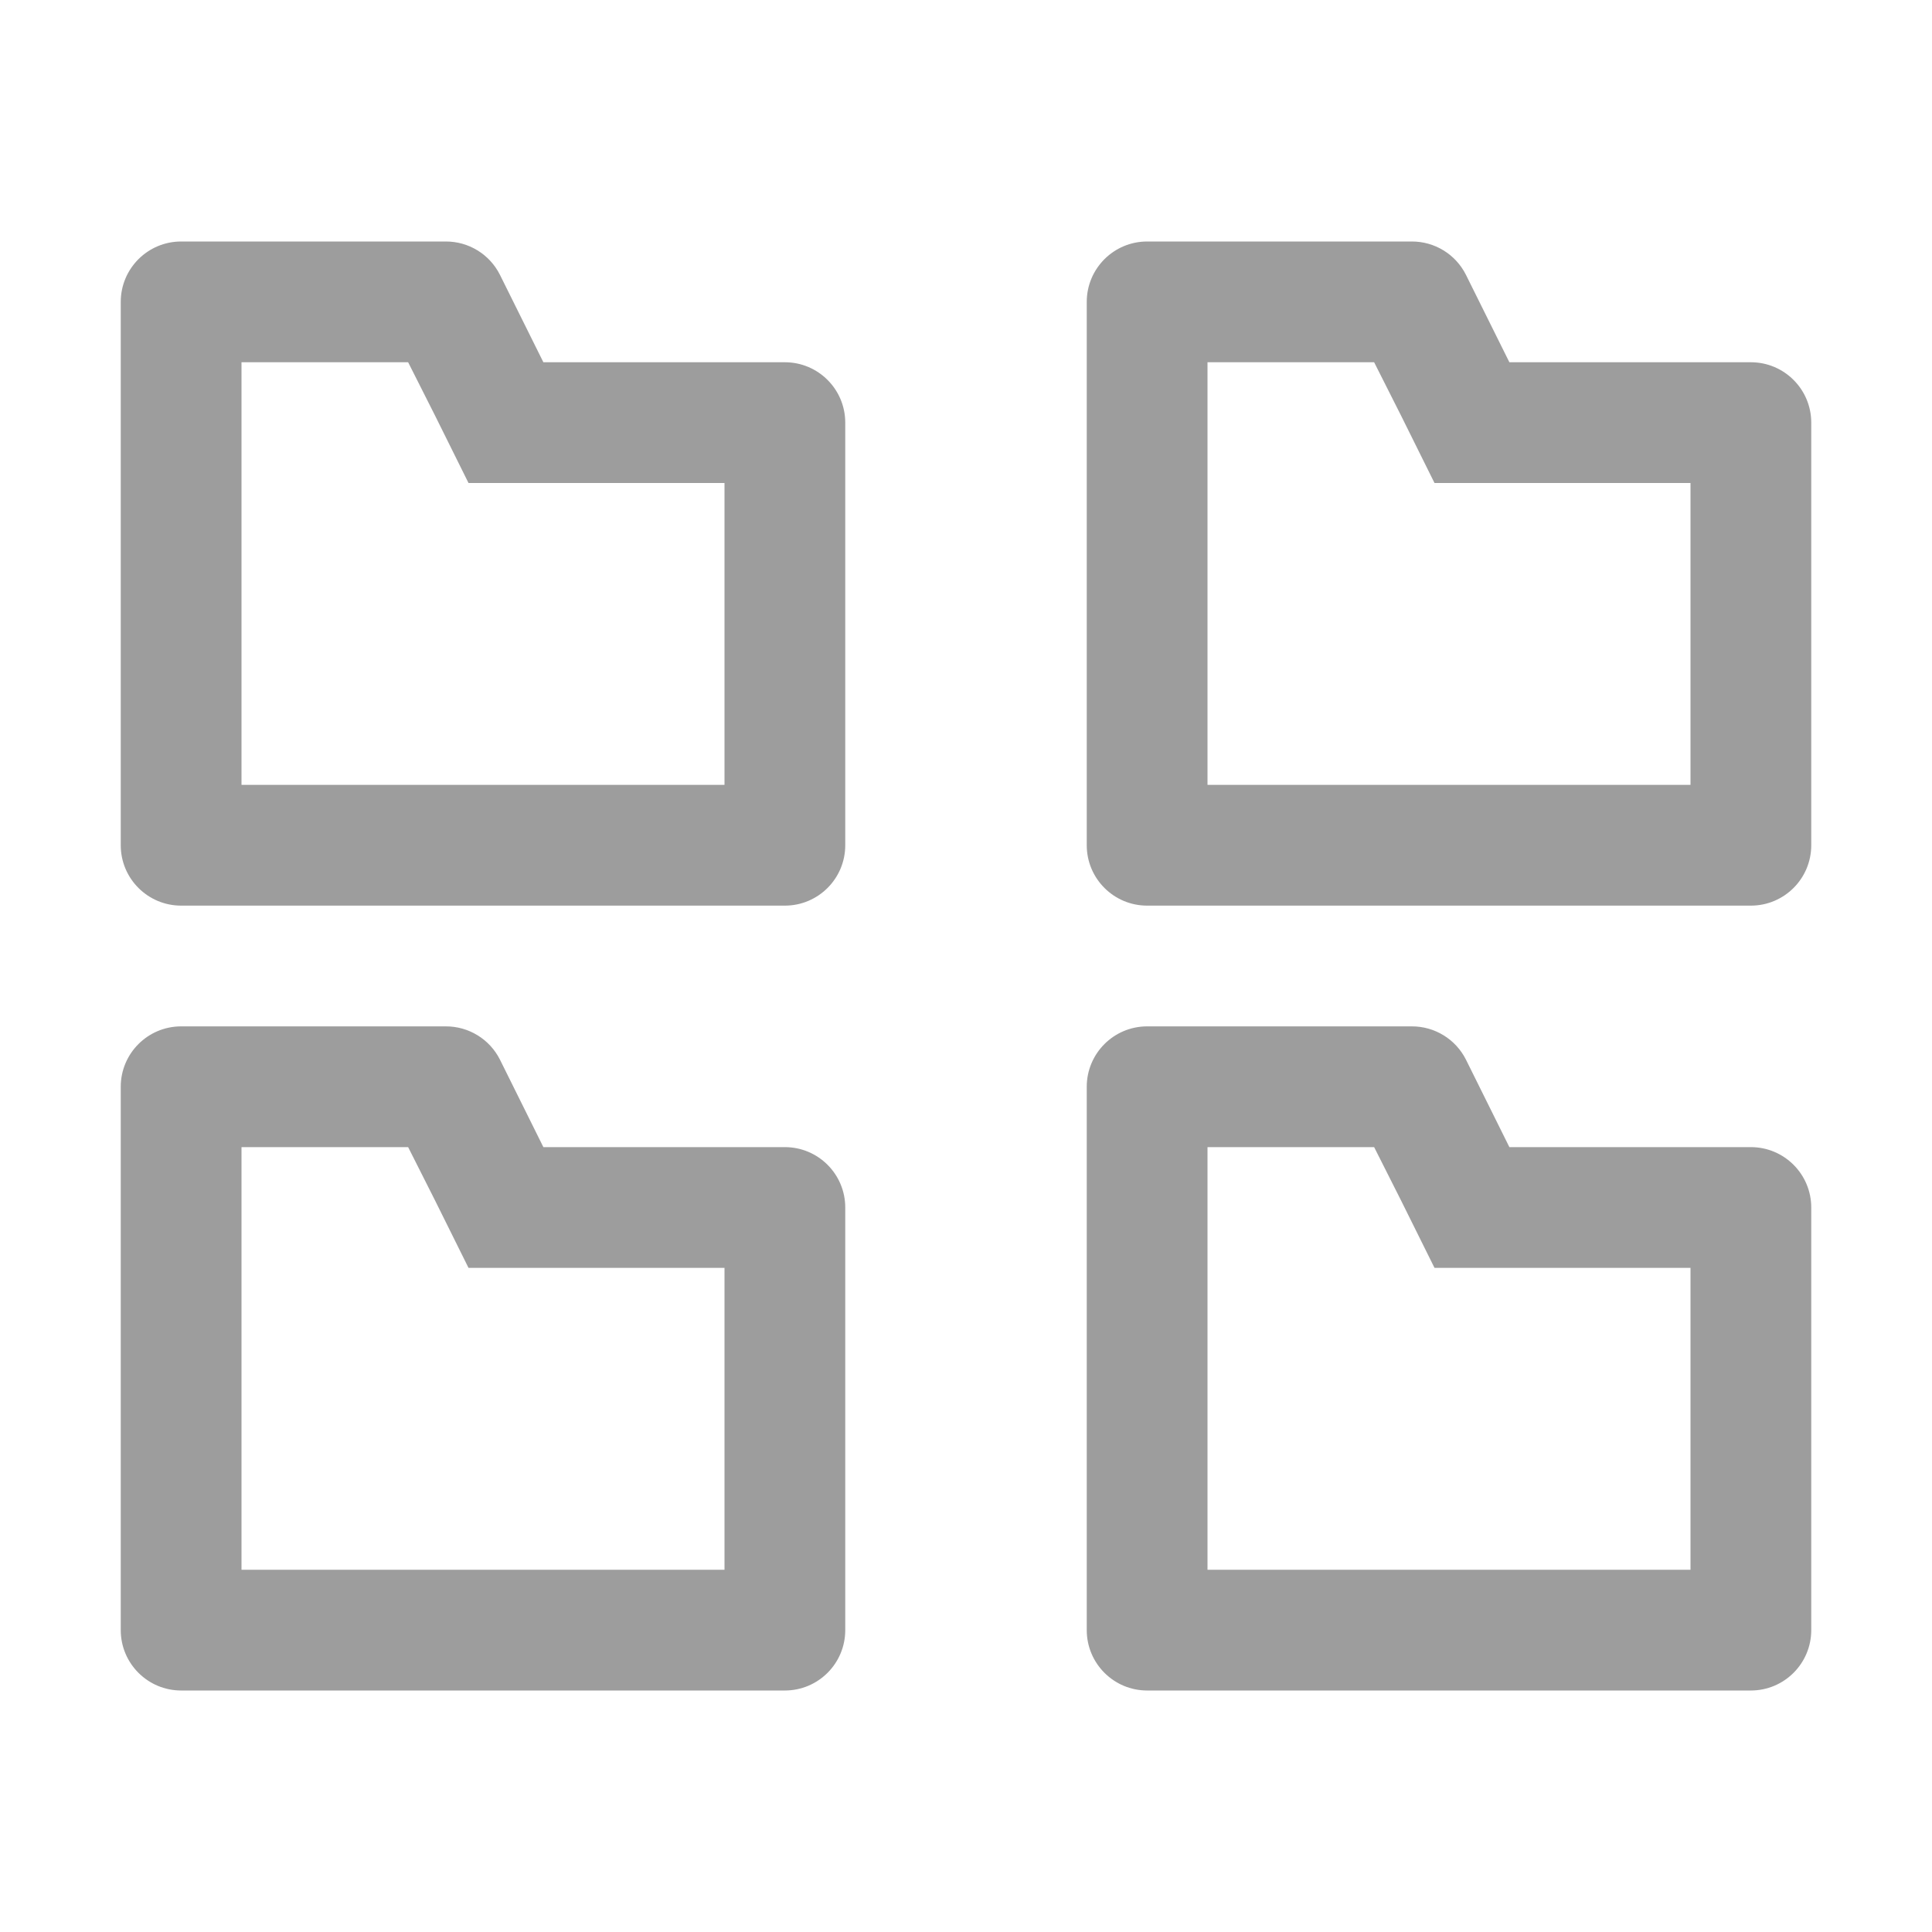 <svg width="24" height="24" viewBox="0 0 24 24" fill="none" xmlns="http://www.w3.org/2000/svg">
<path fill-rule="evenodd" clip-rule="evenodd" d="M5.07 4.5L5.407 5.168L5.82 6H9V9.75H3V4.5H5.07ZM5.535 3H2.25C1.836 3 1.5 3.336 1.5 3.75V10.5C1.5 10.914 1.836 11.25 2.25 11.25H9.75C10.164 11.25 10.5 10.914 10.5 10.5V5.25C10.5 4.836 10.164 4.5 9.75 4.5H6.75L6.21 3.413C6.082 3.158 5.82 2.998 5.535 3ZM17.07 4.5L17.407 5.168L17.82 6H21V9.75H15V4.5H17.07ZM17.535 3H14.25C13.836 3 13.5 3.336 13.5 3.75V10.5C13.5 10.914 13.836 11.25 14.25 11.25H21.75C22.164 11.25 22.5 10.914 22.5 10.5V5.25C22.5 4.836 22.164 4.5 21.75 4.5H18.75L18.21 3.413C18.082 3.158 17.82 2.998 17.535 3ZM5.07 14.25L5.407 14.918L5.82 15.75H9V19.5H3V14.25H5.07ZM5.535 12.75H2.25C1.836 12.75 1.5 13.086 1.5 13.5V20.25C1.5 20.664 1.836 21 2.25 21H9.75C10.164 21 10.5 20.664 10.5 20.25V15C10.5 14.586 10.164 14.25 9.75 14.25H6.75L6.21 13.162C6.082 12.908 5.82 12.748 5.535 12.75ZM17.07 14.25L17.407 14.918L17.82 15.75H21V19.5H15V14.25H17.07ZM17.535 12.75H14.25C13.836 12.75 13.5 13.086 13.5 13.5V20.25C13.5 20.664 13.836 21 14.25 21H21.75C22.164 21 22.5 20.664 22.5 20.25V15C22.5 14.586 22.164 14.25 21.75 14.25H18.75L18.21 13.162C18.082 12.908 17.82 12.748 17.535 12.75Z" fill="#9D9D9D"/>
</svg>
